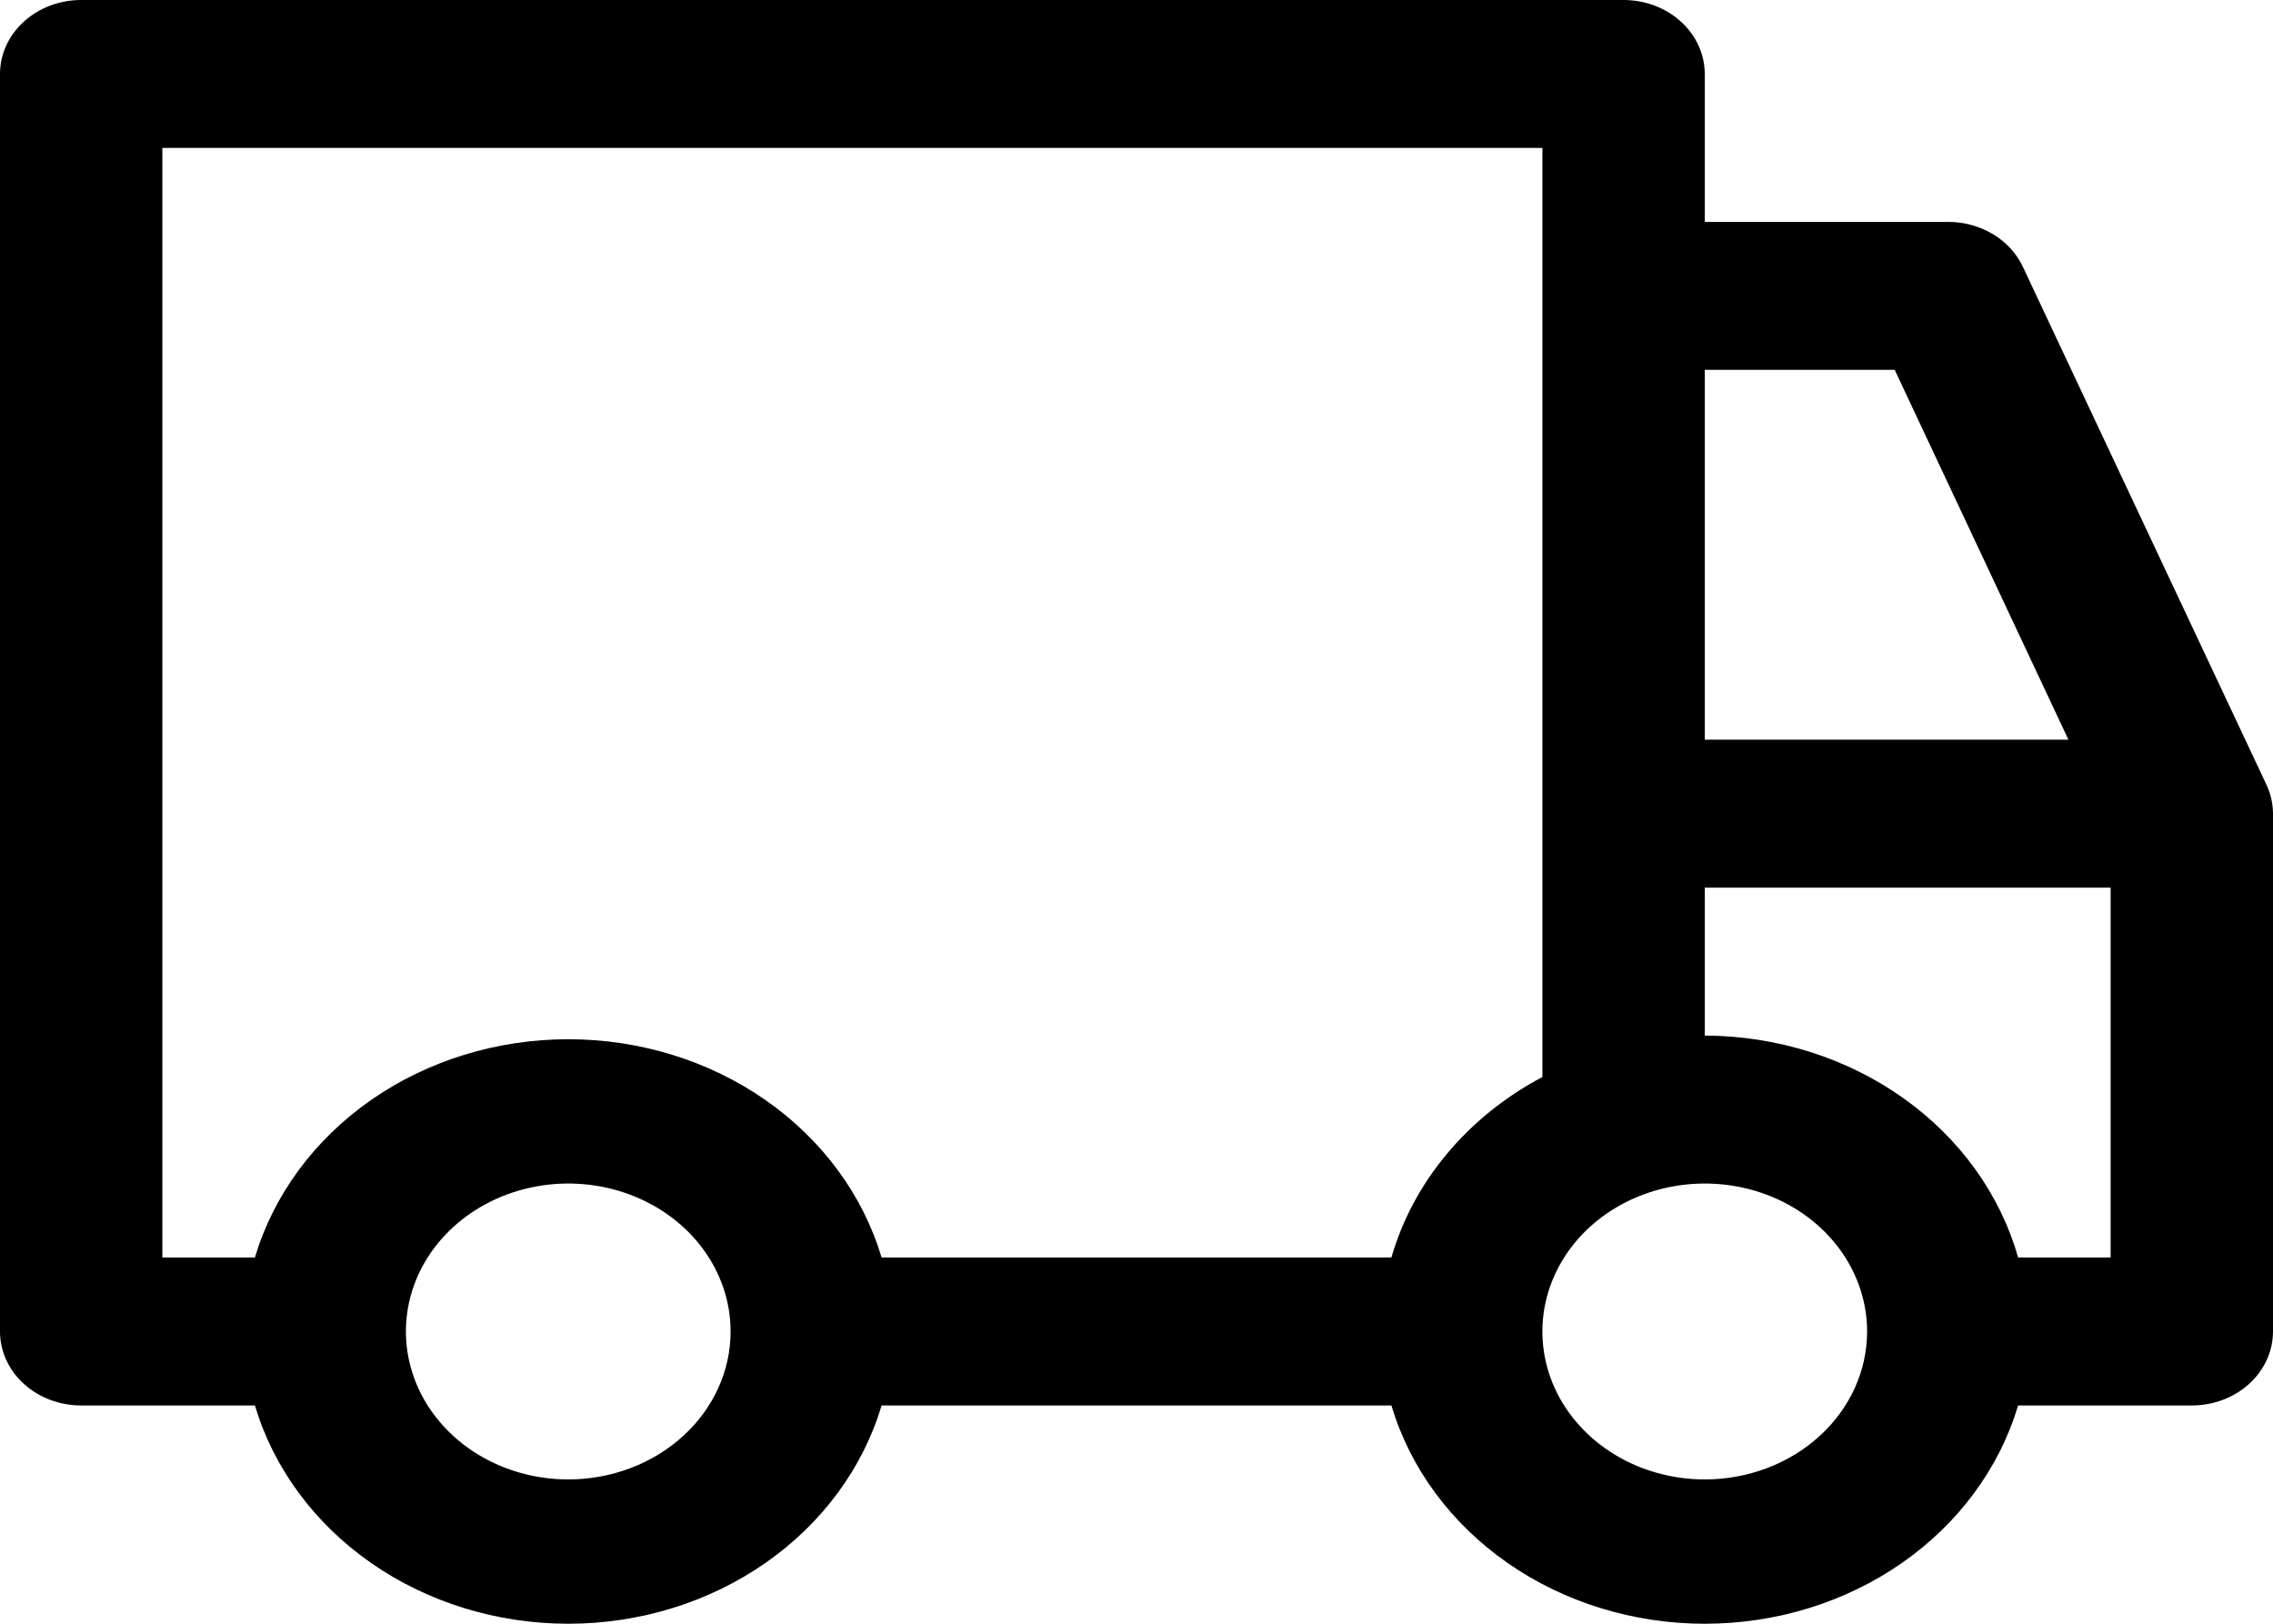 <svg width="56" height="40" viewBox="0 0 56 40" fill="none" xmlns="http://www.w3.org/2000/svg">
<path d="M55.84 19.334L49.84 6.578C49.687 6.249 49.431 5.968 49.104 5.77C48.776 5.573 48.393 5.467 48 5.467H42V1.822C42 1.339 41.789 0.875 41.414 0.534C41.039 0.192 40.53 0 40 0H2C1.47 0 0.961 0.192 0.586 0.534C0.211 0.875 0 1.339 0 1.822V32.8C0 33.284 0.211 33.747 0.586 34.089C0.961 34.431 1.47 34.623 2 34.623H6.28C6.741 36.167 7.746 37.53 9.141 38.502C10.536 39.474 12.244 40 14 40C15.756 40 17.464 39.474 18.859 38.502C20.254 37.53 21.259 36.167 21.72 34.623H34.28C34.741 36.167 35.746 37.53 37.141 38.502C38.536 39.474 40.244 40 42 40C43.756 40 45.464 39.474 46.859 38.502C48.254 37.53 49.259 36.167 49.72 34.623H54C54.53 34.623 55.039 34.431 55.414 34.089C55.789 33.747 56 33.284 56 32.8V20.045C55.999 19.8 55.945 19.559 55.84 19.334ZM42 9.111H46.68L50.96 18.222H42V9.111ZM14 36.445C13.209 36.445 12.435 36.231 11.778 35.831C11.12 35.43 10.607 34.861 10.305 34.195C10.002 33.529 9.923 32.796 10.077 32.089C10.231 31.382 10.612 30.733 11.172 30.223C11.731 29.714 12.444 29.366 13.22 29.226C13.996 29.085 14.8 29.157 15.531 29.433C16.262 29.709 16.886 30.176 17.326 30.776C17.765 31.375 18 32.08 18 32.8C18 33.767 17.579 34.694 16.828 35.377C16.078 36.061 15.061 36.445 14 36.445ZM34.28 30.978H21.72C21.259 29.434 20.254 28.071 18.859 27.099C17.464 26.127 15.756 25.601 14 25.601C12.244 25.601 10.536 26.127 9.141 27.099C7.746 28.071 6.741 29.434 6.28 30.978H4V3.644H38V26.532C37.089 27.013 36.292 27.654 35.654 28.417C35.015 29.18 34.548 30.05 34.28 30.978ZM42 36.445C41.209 36.445 40.435 36.231 39.778 35.831C39.12 35.43 38.607 34.861 38.304 34.195C38.002 33.529 37.922 32.796 38.077 32.089C38.231 31.382 38.612 30.733 39.172 30.223C39.731 29.714 40.444 29.366 41.22 29.226C41.996 29.085 42.8 29.157 43.531 29.433C44.262 29.709 44.886 30.176 45.326 30.776C45.765 31.375 46 32.08 46 32.8C46 33.767 45.579 34.694 44.828 35.377C44.078 36.061 43.061 36.445 42 36.445ZM52 30.978H49.72C49.278 29.417 48.28 28.034 46.883 27.045C45.486 26.056 43.769 25.517 42 25.511V21.867H52V30.978Z" fill="black"/>
</svg>
